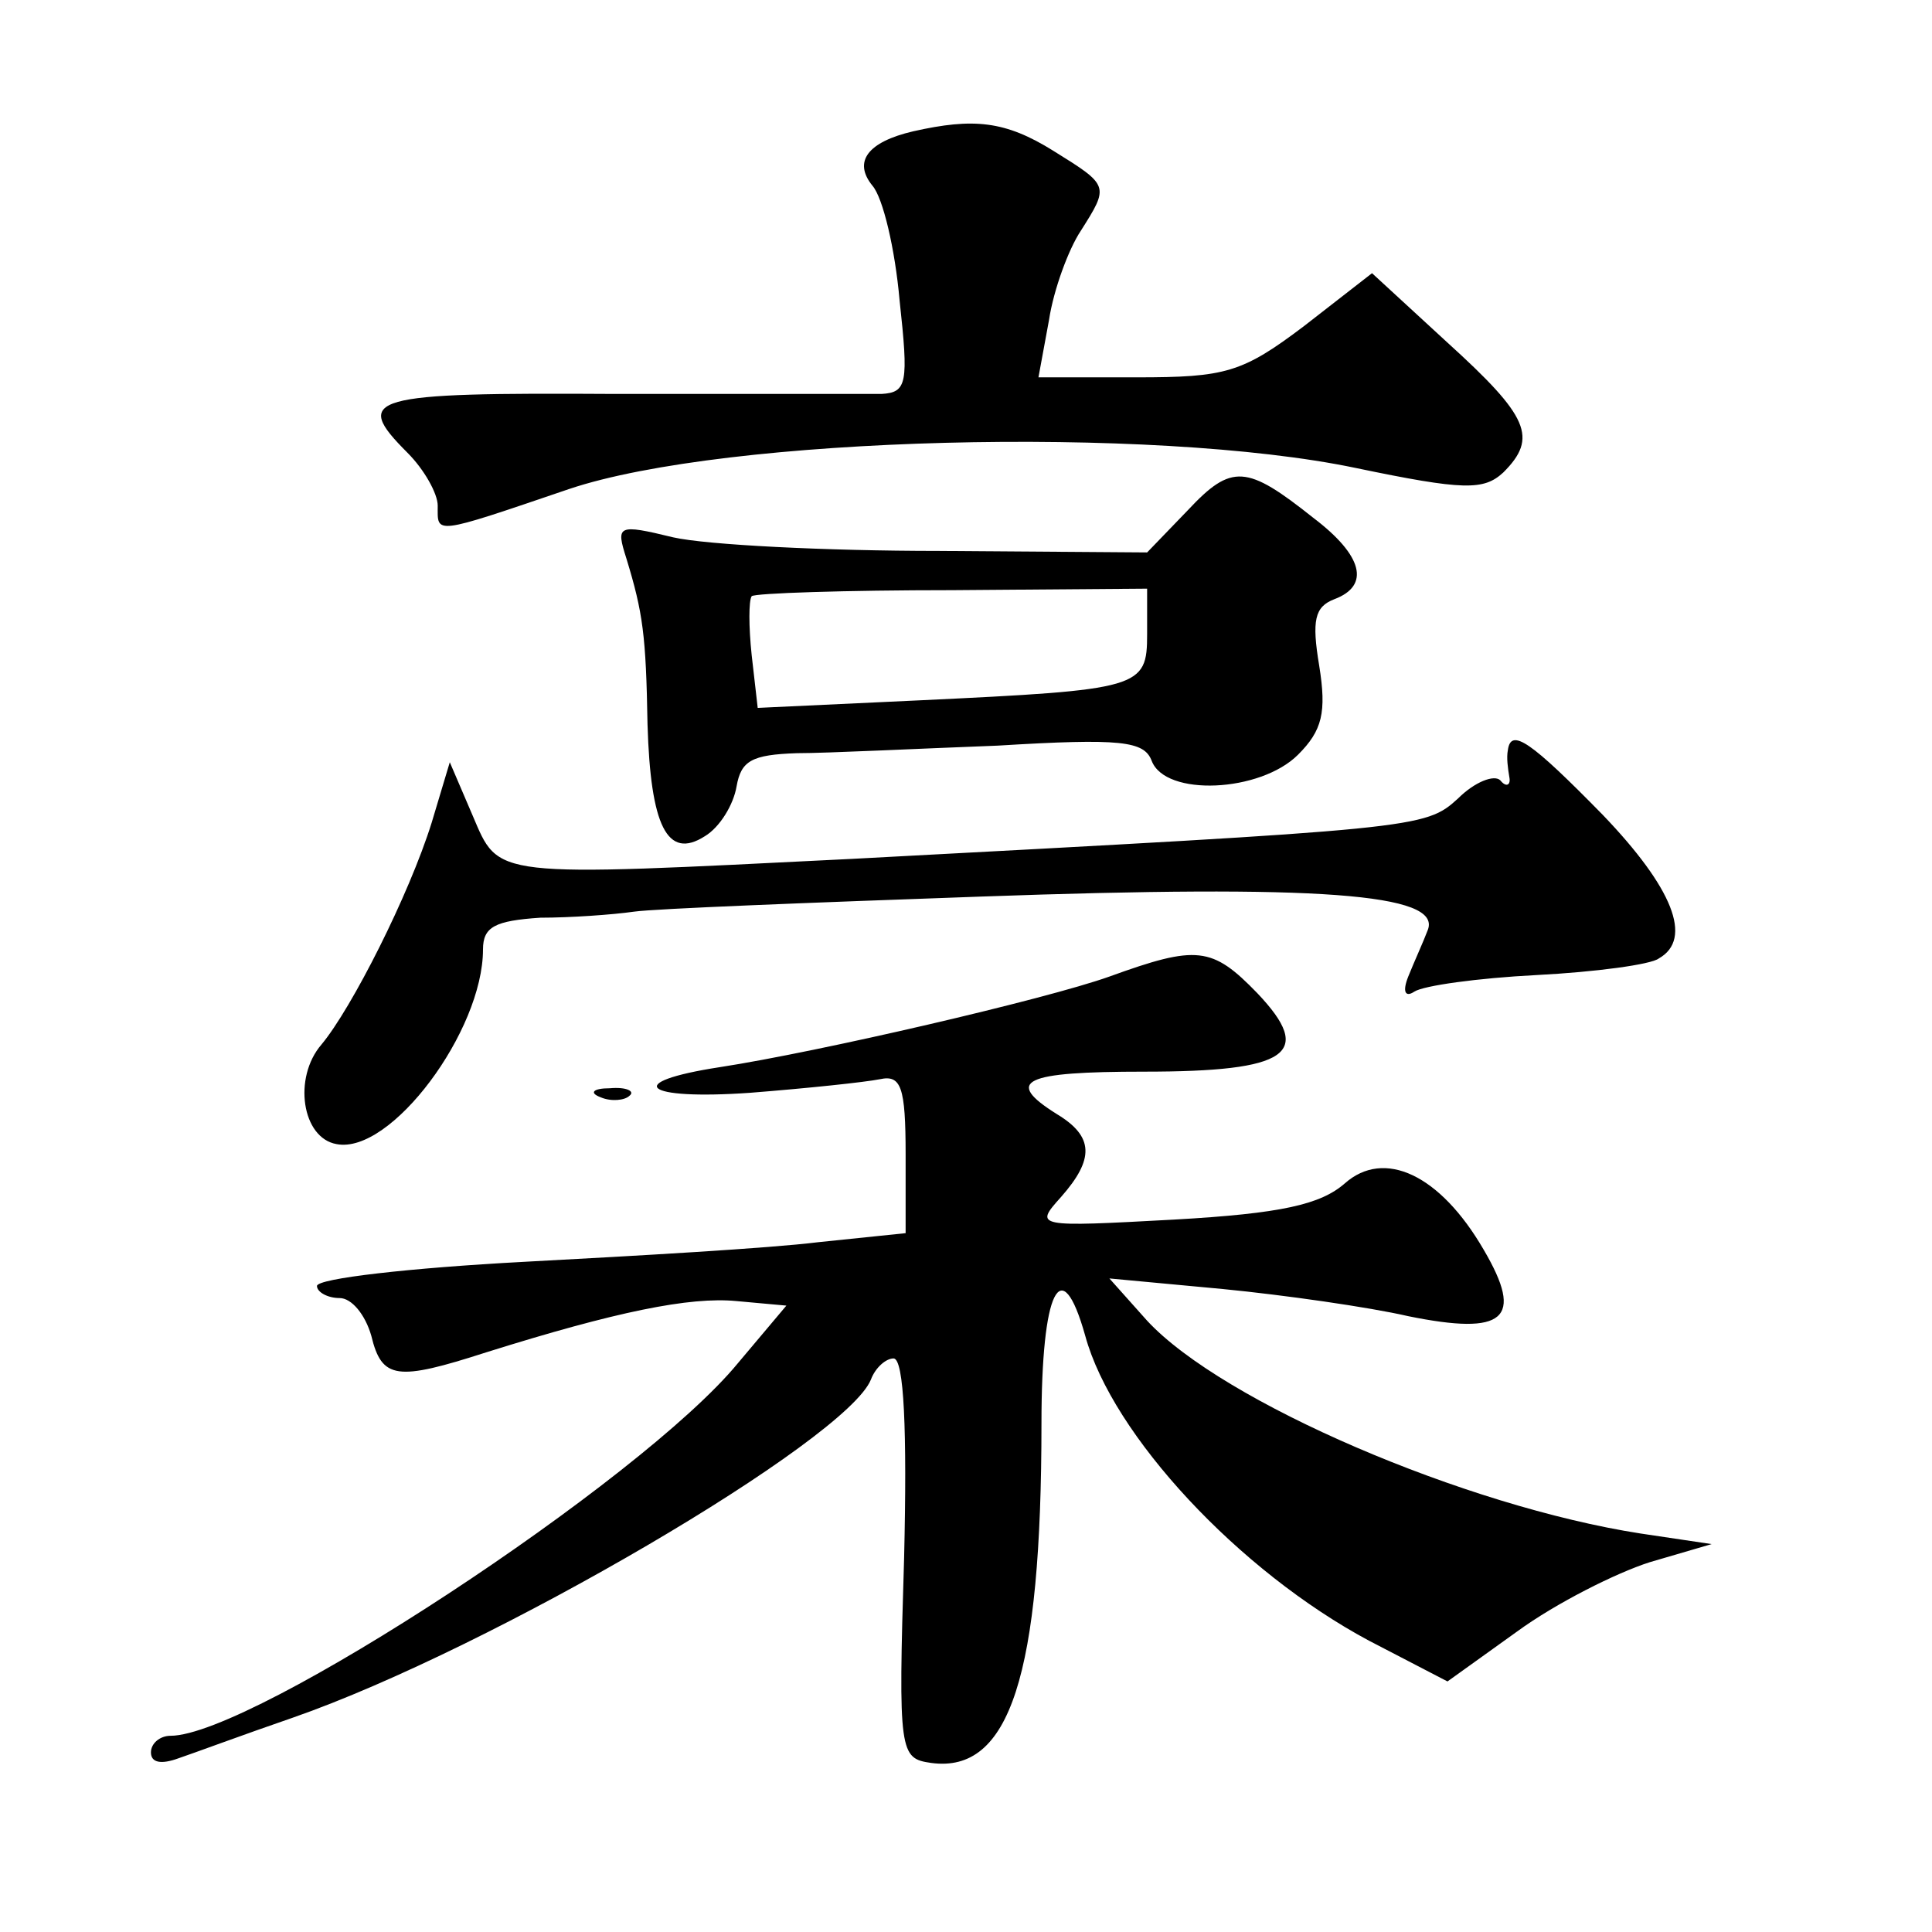<?xml version="1.0" standalone="no"?>
<!DOCTYPE svg PUBLIC "-//W3C//DTD SVG 20010904//EN"
 "http://www.w3.org/TR/2001/REC-SVG-20010904/DTD/svg10.dtd">
<svg version="1.0" xmlns="http://www.w3.org/2000/svg"
 width="128pt" height="128pt" viewBox="0 0 128 128"
 preserveAspectRatio="xMidYMid meet">
<g transform="translate(0,128) scale(0.1,-0.1)"
fill="#0" stroke="none">
<path d="M605 1193 c-30 -7 -40 -20 -27 -36 7 -8 15 -42 18 -76 6 -55 5 -61 -12
-62 -10 0 -90 0 -176 0 -164 1 -175 -2 -138 -39 11 -11 20 -27 20 -35 0 -19 -4
-20 87 11 104 35 387 42 521 14 72 -15 85 -15 98 -3 23 23 17 37 -37 86 l-50 46
-45 -35 c-41 -31 -52 -34 -111 -34 l-65 0 7 38 c3 20 13 47 21 59 19 30 19 30 -18
53 -32 20 -53 22 -93 13z M787 942 l-27 -28 -138 1 c-75 0 -154 4 -176 9 -37 9
-38 8 -31 -14 11 -36 13 -51 14 -110 2 -67 13 -90 38 -74 10 6 19 21 21 33 3 17
10 21 40 22 20 0 80 3 133 5 82 5 97 3 102 -10 9 -24 72 -21 97 4 16 16 19 28 14
59 -5 30 -3 39 10 44 24 9 19 29 -14 54 -44 35 -54 36 -83 5z m-27 -82 c0 -36 -4
-37 -151 -44 l-107 -5 -4 35 c-2 19 -2 36 0 39 2 2 62 4 133 4 l129 1 0 -30z M999
783 c-1 -5 0 -12 1 -18 1 -5 -2 -7 -6 -2 -4 4 -17 -1 -28 -12 -22 -20 -25 -20 -401
-40 -241 -12 -234 -13 -252 29 l-15 35 -12 -40 c-15 -48 -53 -123 -73 -147 -19
-22 -13 -62 10 -66 36 -7 97 75 97 129 0 15 8 19 38 21 20 0 48 2 62 4 14 2 117
6 230 10 224 8 305 2 296 -22 -3 -8 -9 -21 -13 -31 -4 -10 -2 -14 4 -10 6 4 42
9 81 11 39 2 76 7 81 11 23 13 9 47 -37 95 -48 49 -61 58 -63 43z M735 633 c-42
-15 -193 -50 -258 -60 -65 -10 -51 -22 20 -17 38 3 76 7 86 9 14 3 17 -5 17 -50
l0 -52 -58 -6 c-32 -4 -120 -9 -195 -13 -75 -4 -137 -11 -137 -16 0 -4 7 -8 15
-8 8 0 17 -11 21 -25 7 -29 17 -30 76 -11 86 27 135 37 166 34 l33 -3 -32 -38 c-64
-78 -322 -247 -376 -247 -7 0 -13 -5 -13 -11 0 -7 7 -8 18 -4 9 3 44 16 76 27 132
46 367 184 383 224 3 8 10 14 15 14 7 0 9 -48 7 -132 -4 -130 -3 -133 18 -136 52
-7 73 58 73 225 0 88 13 115 29 58 18 -66 102 -156 188 -202 l52 -27 46 33 c26
19 66 39 88 46 l41 12 -47 7 c-116 18 -277 87 -327 141 l-25 28 75 -7 c41 -4 97
-12 123 -18 64 -13 77 -2 50 44 -29 50 -66 67 -92 44 -16 -14 -42 -20 -113 -24
-92 -5 -93 -5 -75 15 22 25 22 40 -3 55 -35 22 -22 28 58 28 96 0 113 12 75 52
-30 31 -40 32 -98 11z M398 553 c7 -3 16 -2 19 1 4 3 -2 6 -13 5 -11 0 -14 -3 -6
-6z"/>
</g>
</svg>
